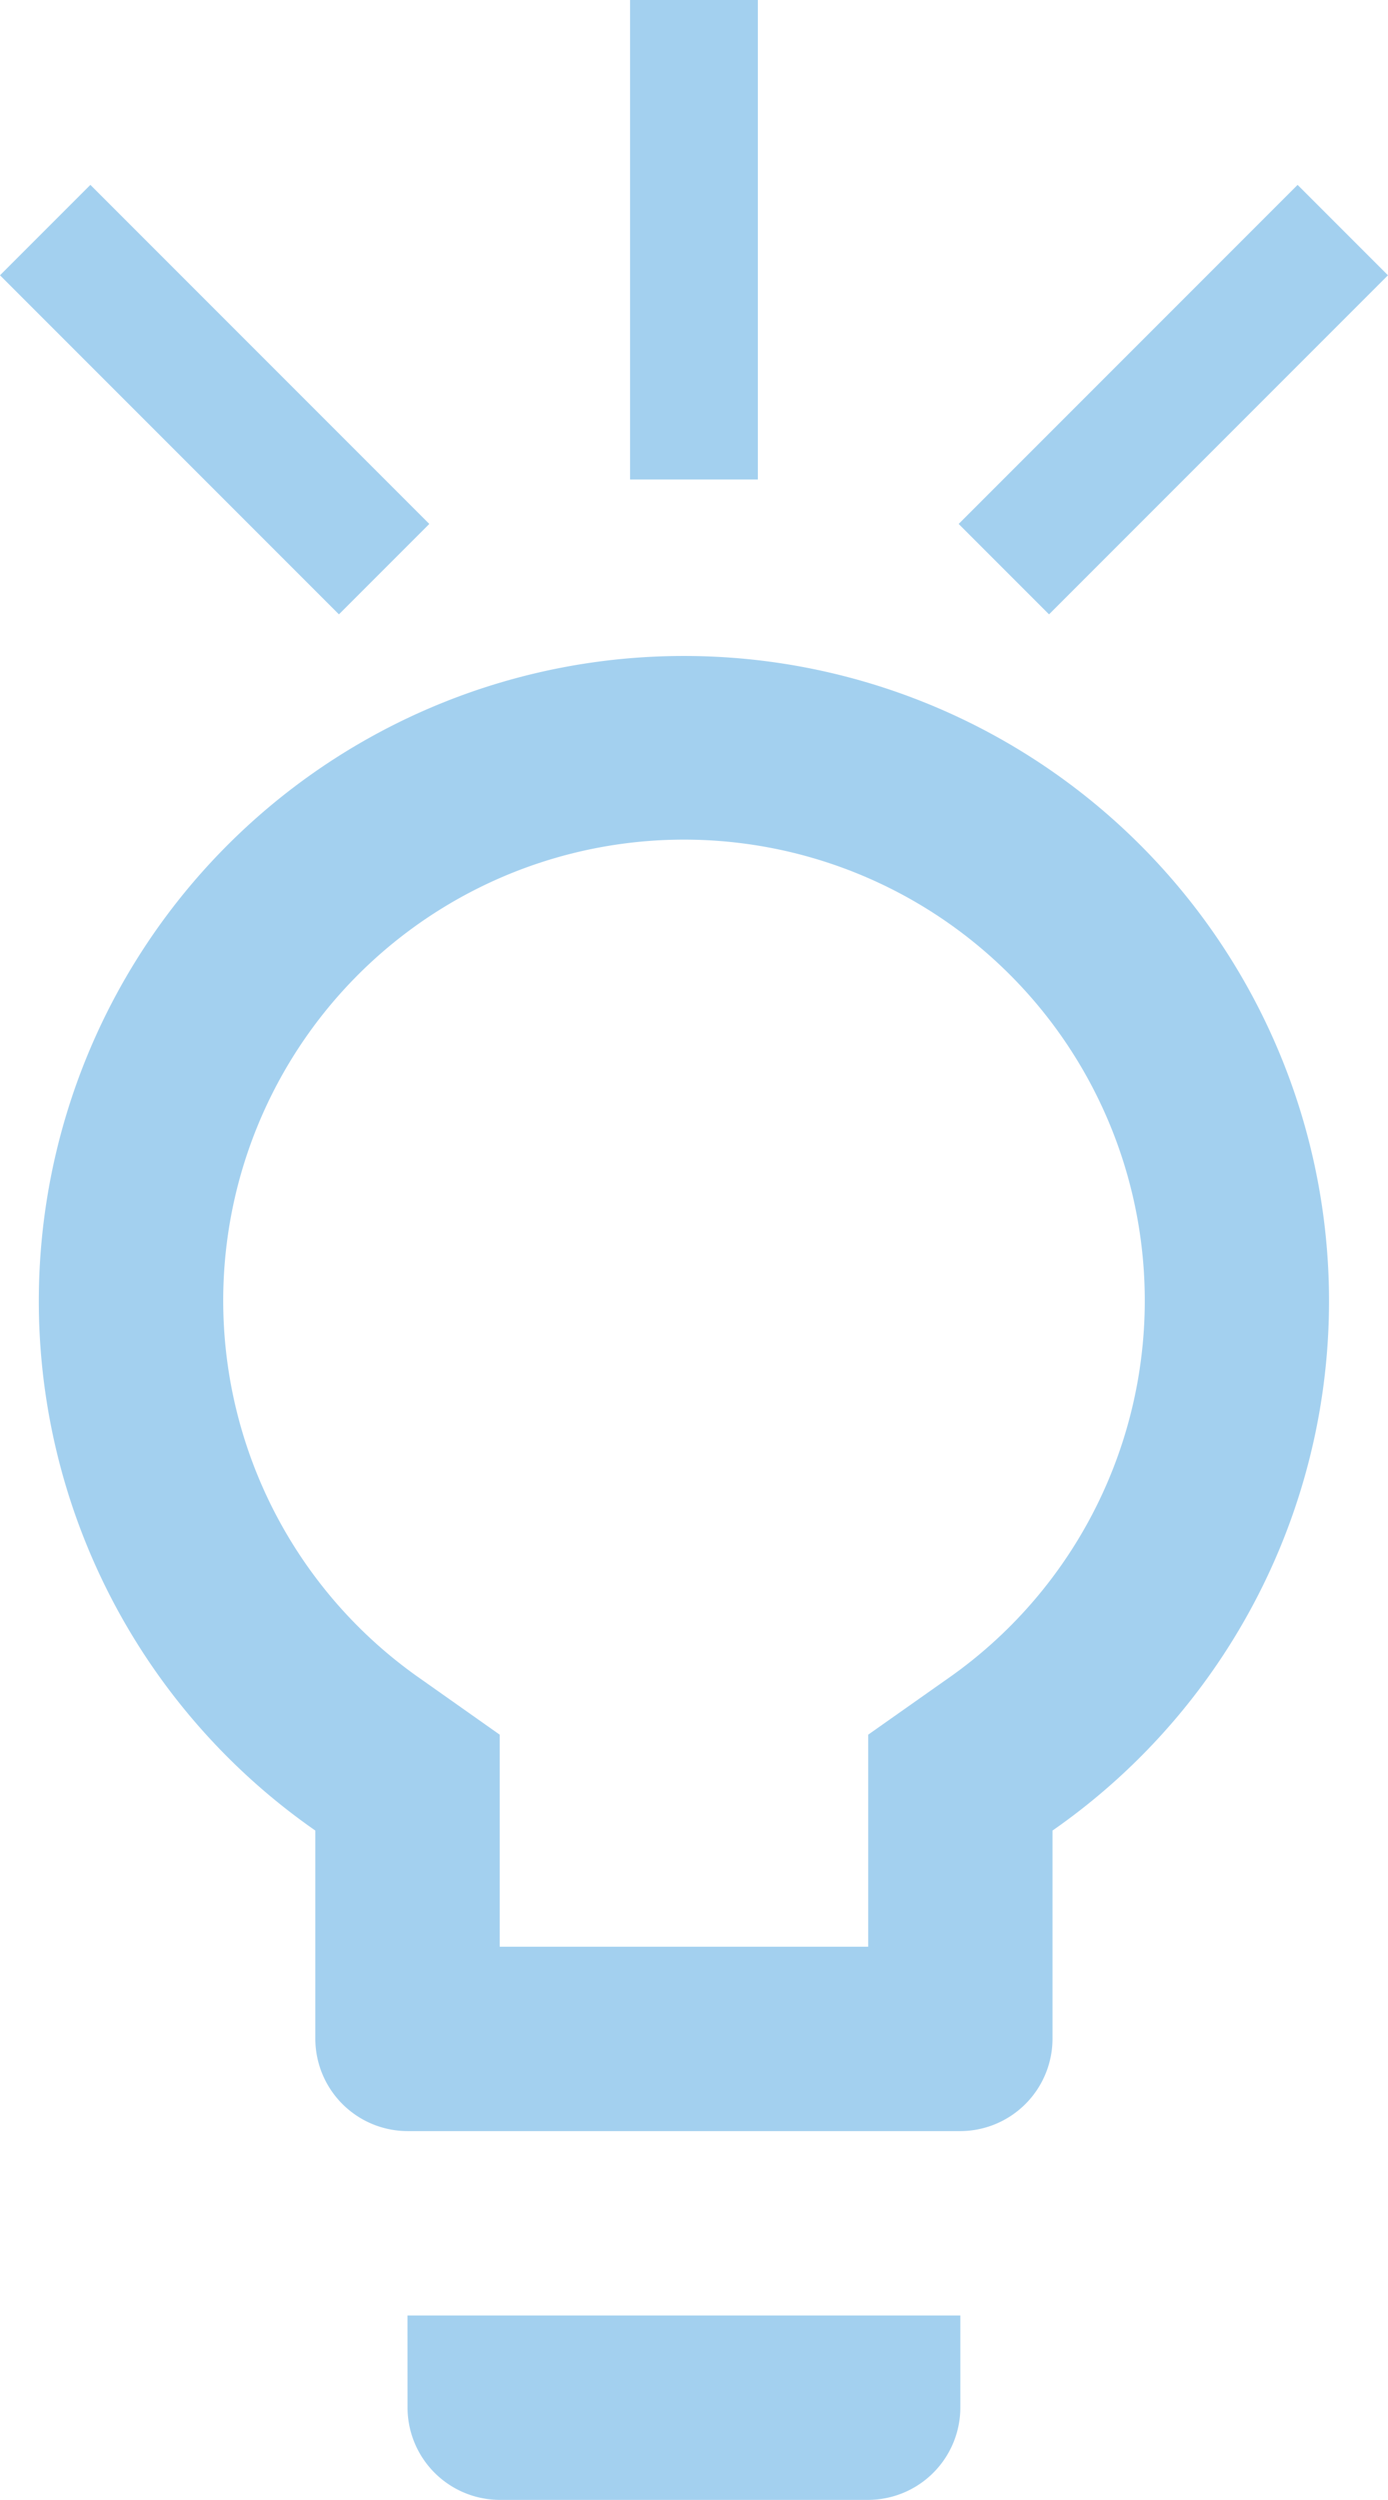 <?xml version="1.0" encoding="UTF-8"?>
<svg xmlns="http://www.w3.org/2000/svg" width="34.144" height="61.471" viewBox="0 0 34.144 61.471">
  <g id="Group_9" data-name="Group 9" transform="translate(-577.783 -317.5)">
    <path id="Icon_material-lightbulb-outline" data-name="Icon material-lightbulb-outline" d="M16.568,46.073a2.274,2.274,0,0,0,2.267,2.267H27.9a2.274,2.274,0,0,0,2.267-2.267V43.806h-13.6ZM23.369,3A15.862,15.862,0,0,0,14.3,31.882v5.123a2.274,2.274,0,0,0,2.267,2.267h13.6a2.274,2.274,0,0,0,2.267-2.267V31.882A15.862,15.862,0,0,0,23.369,3ZM29.83,28.164,27.9,29.524v5.214H18.835V29.524l-1.927-1.36a11.335,11.335,0,1,1,12.922,0Z" transform="translate(571.24 330.63)" fill="#a3d0ef"></path>
    <path id="Line_1" data-name="Line 1" d="M1.144,11.791H-2V0H1.144Z" transform="translate(595.282 317.5)" fill="#a3d0ef"></path>
    <path id="Line_2" data-name="Line 2" d="M3.144,11.791H0V0H3.144Z" transform="translate(609.703 322.046) rotate(45)" fill="#a3d0ef"></path>
    <path id="Line_3" data-name="Line 3" d="M3.144,11.791H0V0H3.144Z" transform="translate(577.783 324.269) rotate(-45)" fill="#a3d0ef"></path>
  </g>
</svg>
